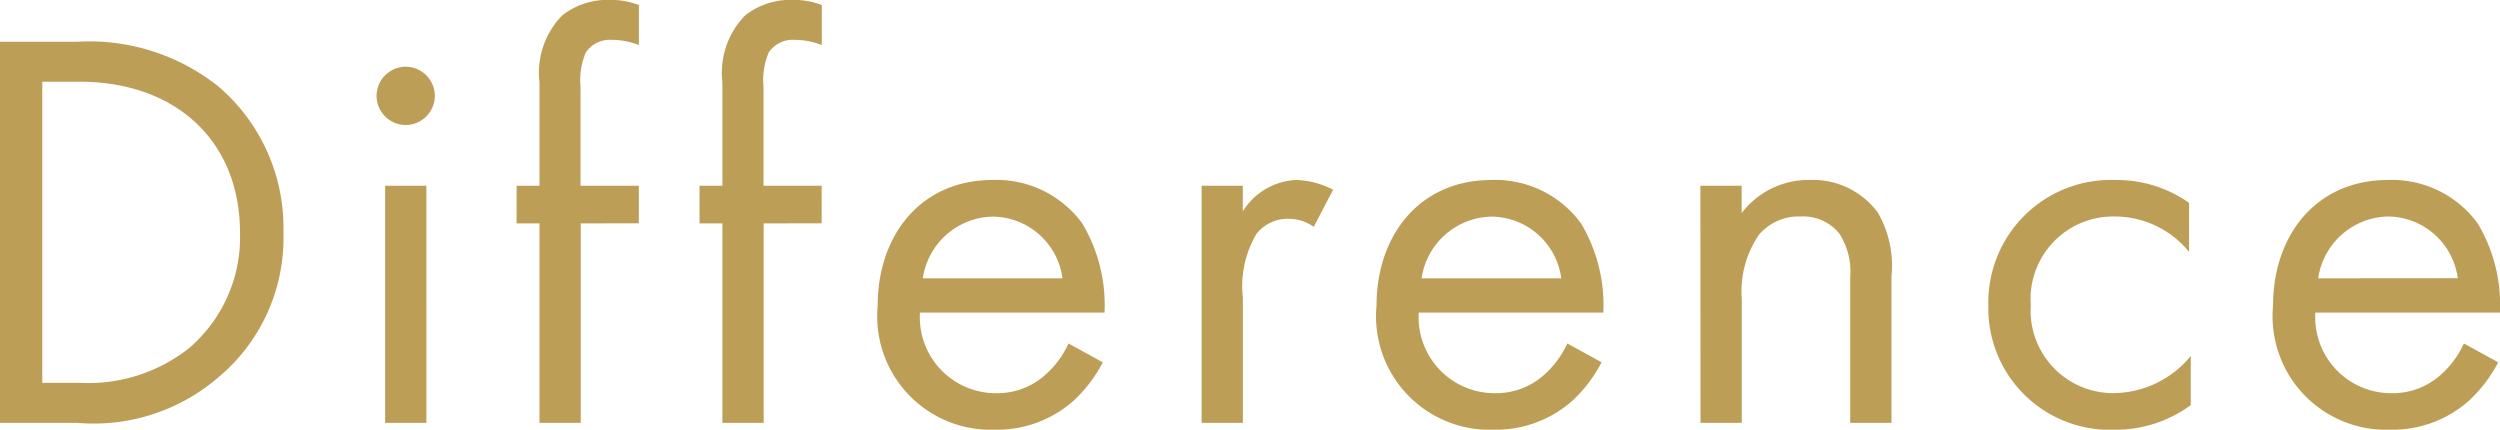 <svg xmlns="http://www.w3.org/2000/svg" width="78.753" height="13.536" viewBox="0 0 78.753 13.536">
  <path id="difference" d="M1.548,0h2.43A6.012,6.012,0,0,0,8.37-1.386a5.715,5.715,0,0,0,2.106-4.608A5.853,5.853,0,0,0,8.424-10.6,6.529,6.529,0,0,0,4-12.006H1.548ZM2.88-10.746H4.05c3.042,0,5.058,1.872,5.058,4.752A4.594,4.594,0,0,1,7.488-2.34,5.13,5.13,0,0,1,4.05-1.26H2.88ZM13.68-7.47V0h1.3V-7.47ZM13.41-10.3a.922.922,0,0,0,.918.918.922.922,0,0,0,.918-.918.922.922,0,0,0-.918-.918A.922.922,0,0,0,13.41-10.3Zm8.262,4.014V-7.47H19.836v-3.114A2.245,2.245,0,0,1,20-11.664a.908.908,0,0,1,.828-.4,2.351,2.351,0,0,1,.846.162v-1.26a2.5,2.5,0,0,0-.918-.162,2.324,2.324,0,0,0-1.494.486,2.584,2.584,0,0,0-.72,2.106V-7.47h-.72v1.188h.72V0h1.3V-6.282Zm5.76,0V-7.47H25.6v-3.114a2.245,2.245,0,0,1,.162-1.08.908.908,0,0,1,.828-.4,2.351,2.351,0,0,1,.846.162v-1.26a2.5,2.5,0,0,0-.918-.162,2.324,2.324,0,0,0-1.494.486,2.584,2.584,0,0,0-.72,2.106V-7.47h-.72v1.188h.72V0h1.3V-6.282ZM35.208-2.5a2.976,2.976,0,0,1-.774,1.026,2.271,2.271,0,0,1-1.53.54,2.393,2.393,0,0,1-2.376-2.538h5.814a5.015,5.015,0,0,0-.7-2.808A3.342,3.342,0,0,0,32.814-7.65c-2.25,0-3.618,1.728-3.618,3.96A3.575,3.575,0,0,0,32.886.216,3.626,3.626,0,0,0,35.37-.7a4.469,4.469,0,0,0,.918-1.206Zm-4.59-2.052a2.27,2.27,0,0,1,2.2-1.944,2.236,2.236,0,0,1,2.2,1.944ZM39.4,0h1.3V-3.942a3.223,3.223,0,0,1,.432-2.016,1.255,1.255,0,0,1,1.044-.468,1.333,1.333,0,0,1,.756.252l.612-1.17A2.737,2.737,0,0,0,42.39-7.65a2.076,2.076,0,0,0-1.692.99v-.81H39.4Zm11.52-2.5a2.976,2.976,0,0,1-.774,1.026,2.271,2.271,0,0,1-1.53.54,2.393,2.393,0,0,1-2.376-2.538h5.814a5.015,5.015,0,0,0-.7-2.808A3.342,3.342,0,0,0,48.528-7.65c-2.25,0-3.618,1.728-3.618,3.96A3.575,3.575,0,0,0,48.6.216,3.626,3.626,0,0,0,51.084-.7,4.469,4.469,0,0,0,52-1.908Zm-4.59-2.052a2.27,2.27,0,0,1,2.2-1.944,2.236,2.236,0,0,1,2.2,1.944ZM55.116,0h1.3V-3.906a3.147,3.147,0,0,1,.54-2.016A1.633,1.633,0,0,1,58.266-6.5a1.466,1.466,0,0,1,1.224.54,2.2,2.2,0,0,1,.342,1.368V0h1.3V-4.626a3.331,3.331,0,0,0-.432-2A2.534,2.534,0,0,0,58.554-7.65a2.635,2.635,0,0,0-2.142,1.044V-7.47h-1.3Zm15.39-6.93a3.957,3.957,0,0,0-2.322-.72,3.859,3.859,0,0,0-4,3.96,3.826,3.826,0,0,0,4,3.906A3.99,3.99,0,0,0,70.56-.558V-2.106a3.185,3.185,0,0,1-2.412,1.17A2.6,2.6,0,0,1,65.52-3.708,2.6,2.6,0,0,1,68.166-6.5a3.013,3.013,0,0,1,2.34,1.116ZM79.164-2.5a2.976,2.976,0,0,1-.774,1.026,2.271,2.271,0,0,1-1.53.54,2.393,2.393,0,0,1-2.376-2.538H80.3a5.015,5.015,0,0,0-.7-2.808A3.342,3.342,0,0,0,76.77-7.65c-2.25,0-3.618,1.728-3.618,3.96A3.575,3.575,0,0,0,76.842.216,3.626,3.626,0,0,0,79.326-.7a4.469,4.469,0,0,0,.918-1.206Zm-4.59-2.052A2.27,2.27,0,0,1,76.77-6.5a2.236,2.236,0,0,1,2.2,1.944Z" transform="translate(-1.548 13.32)" fill="#bd9e57"/>
</svg>
